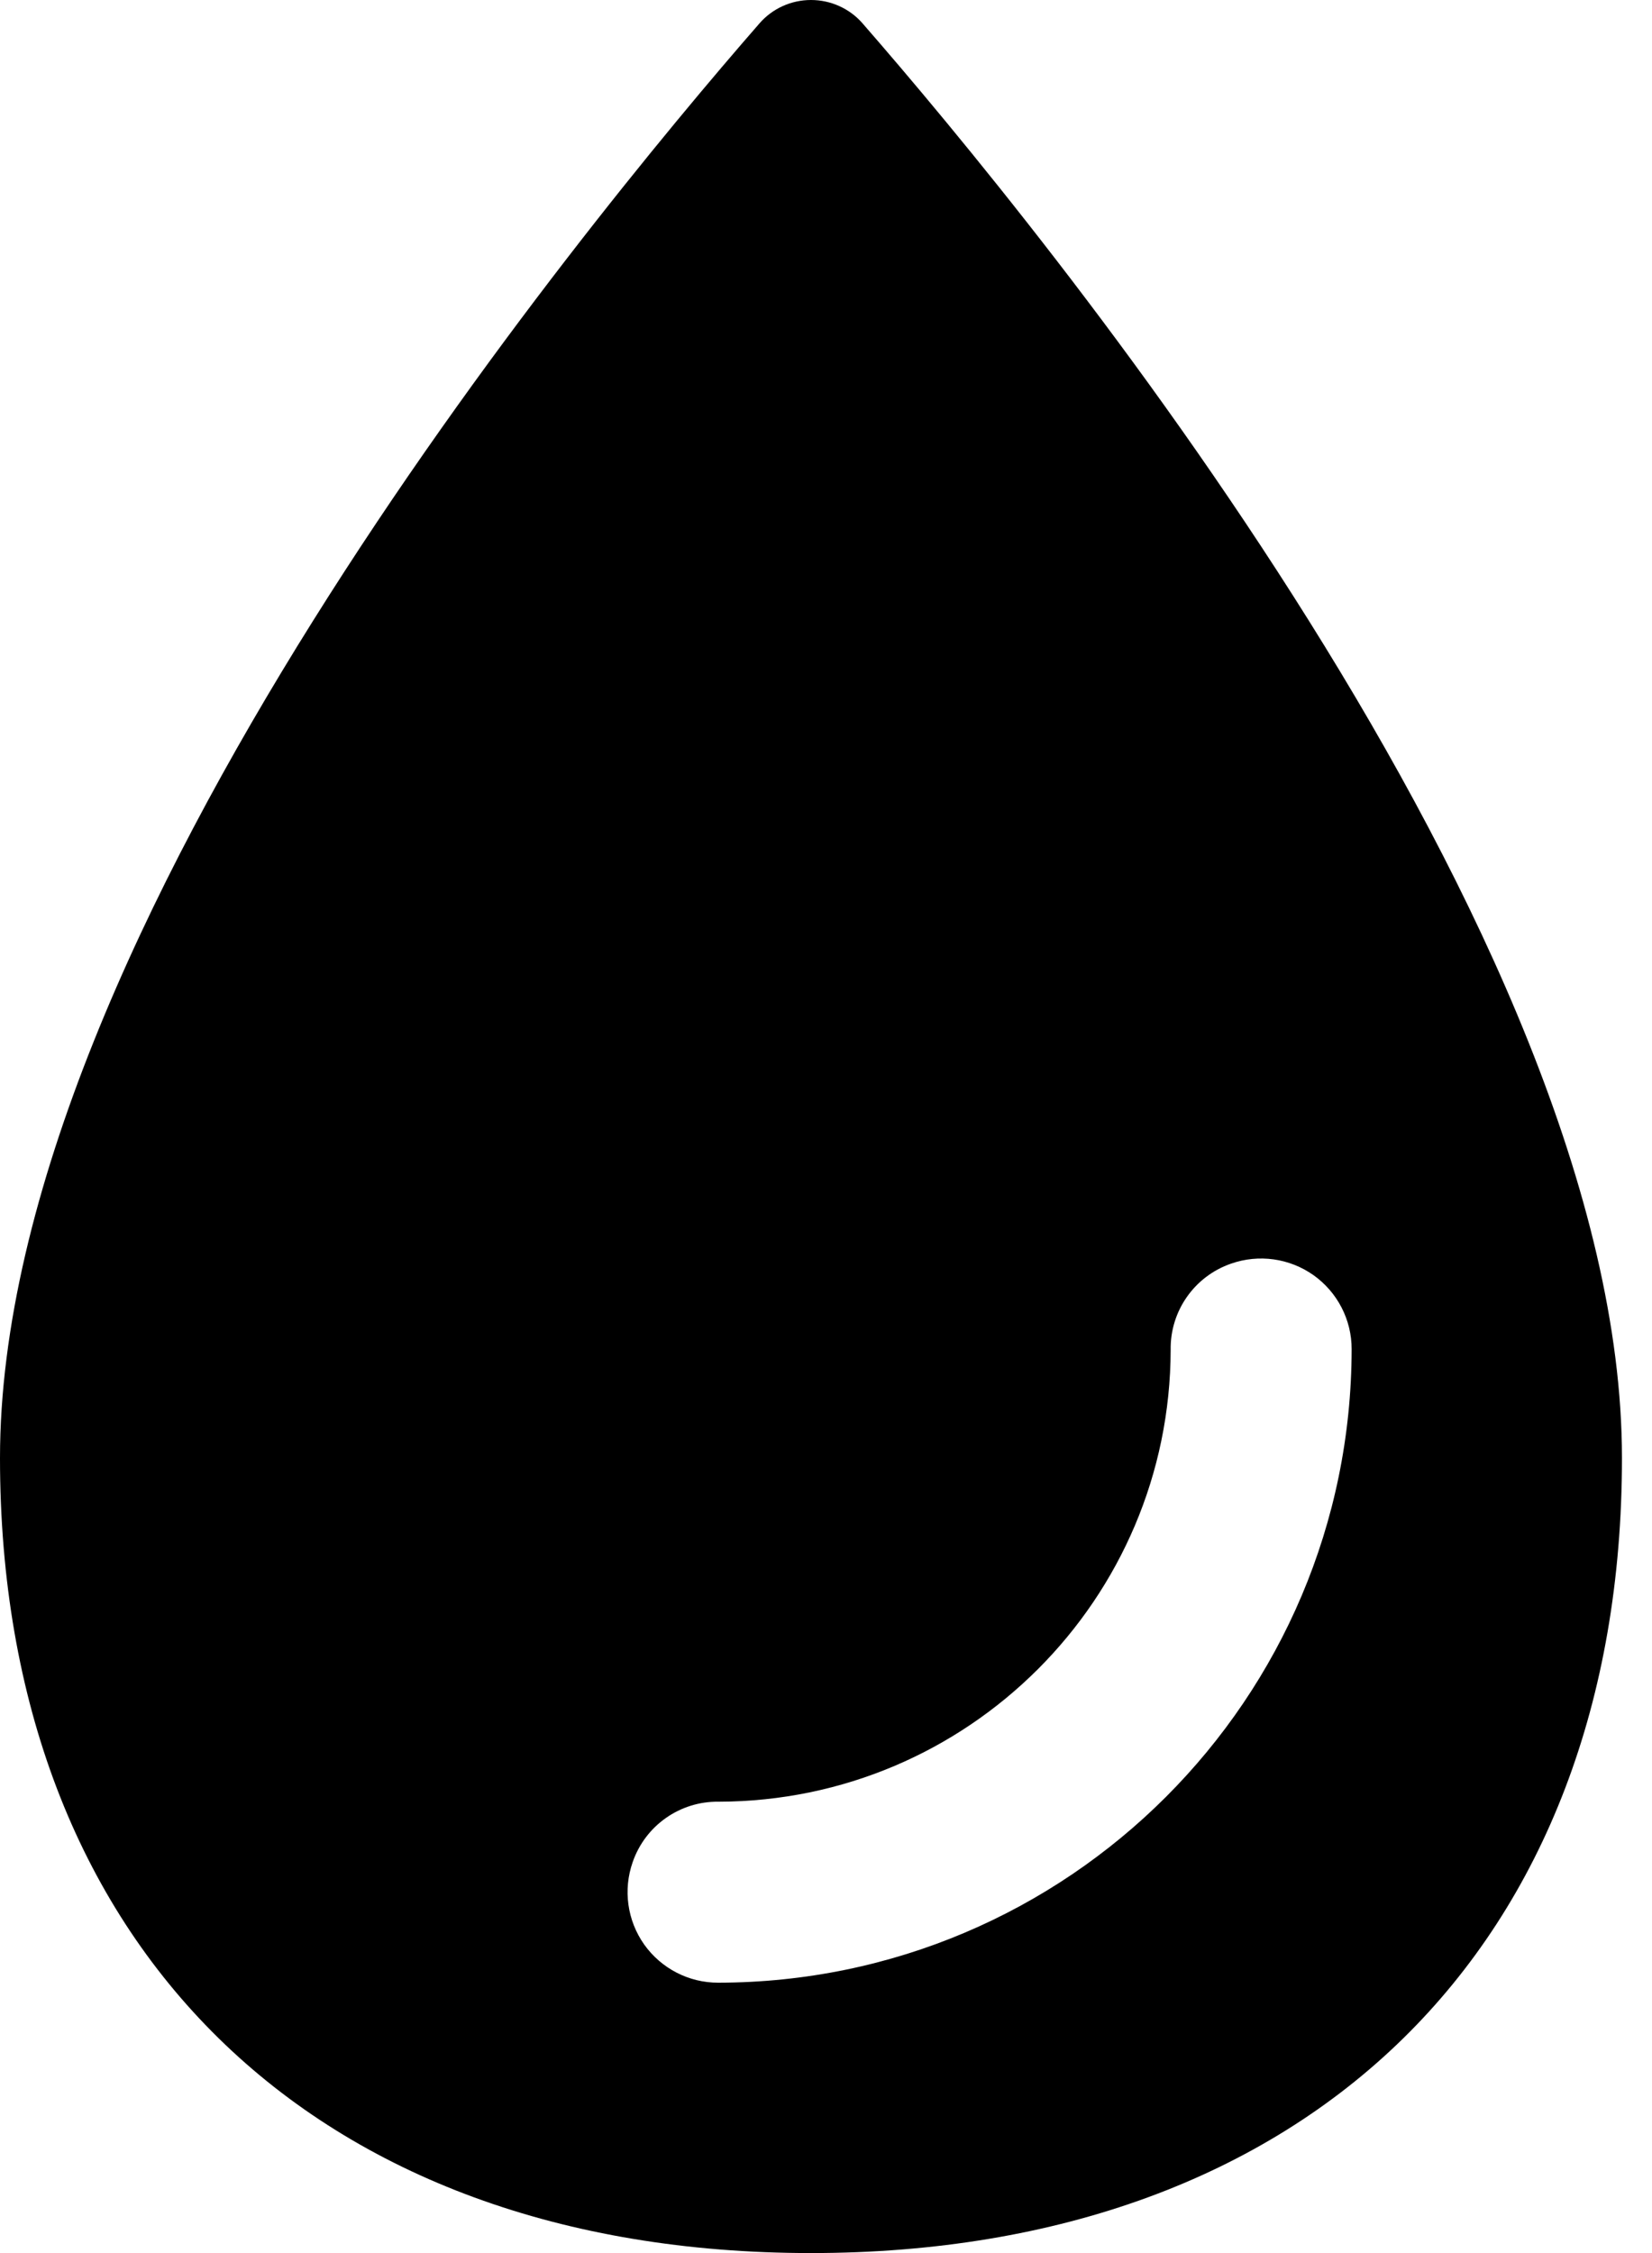 <?xml version="1.0" encoding="UTF-8"?>
<svg width="22px" height="30px" viewBox="0 0 22 30" version="1.1" xmlns="http://www.w3.org/2000/svg" xmlns:xlink="http://www.w3.org/1999/xlink">
    <title>Shape</title>
    <g id="Desktop" stroke="none" stroke-width="1" fill="none" fill-rule="evenodd">
        <g id="Главная-страница" transform="translate(-528, -3204)" fill="#000000" fill-rule="nonzero">
            <g id="Group-31" transform="translate(180, 2698)">
                <g id="Group-27" transform="translate(3, 480)">
                    <g id="Water" transform="translate(315, 0)">
                        <path d="M41.484,26.308 C41.313,26.113 41.063,26 40.8,26 C40.537,26 40.288,26.113 40.117,26.308 C37.742,29.031 30,38.442 30,45.414 C30,51.91 34.173,56 40.8,56 C47.427,56 51.6,51.91 51.6,45.414 C51.6,38.442 43.858,29.031 41.484,26.308 M39.565,52.4 C39.173,52.401 38.806,52.211 38.579,51.892 C38.353,51.572 38.296,51.163 38.426,50.793 C38.595,50.306 39.057,49.982 39.572,49.99 C42.893,49.983 45.583,47.293 45.59,43.972 C45.582,43.457 45.906,42.995 46.393,42.826 C46.763,42.696 47.172,42.753 47.492,42.979 C47.811,43.206 48.001,43.573 48,43.965 C47.995,48.621 44.221,52.395 39.565,52.4" id="Shape"></path>
                    </g>
                </g>
            </g>
        </g>
    </g>
</svg>